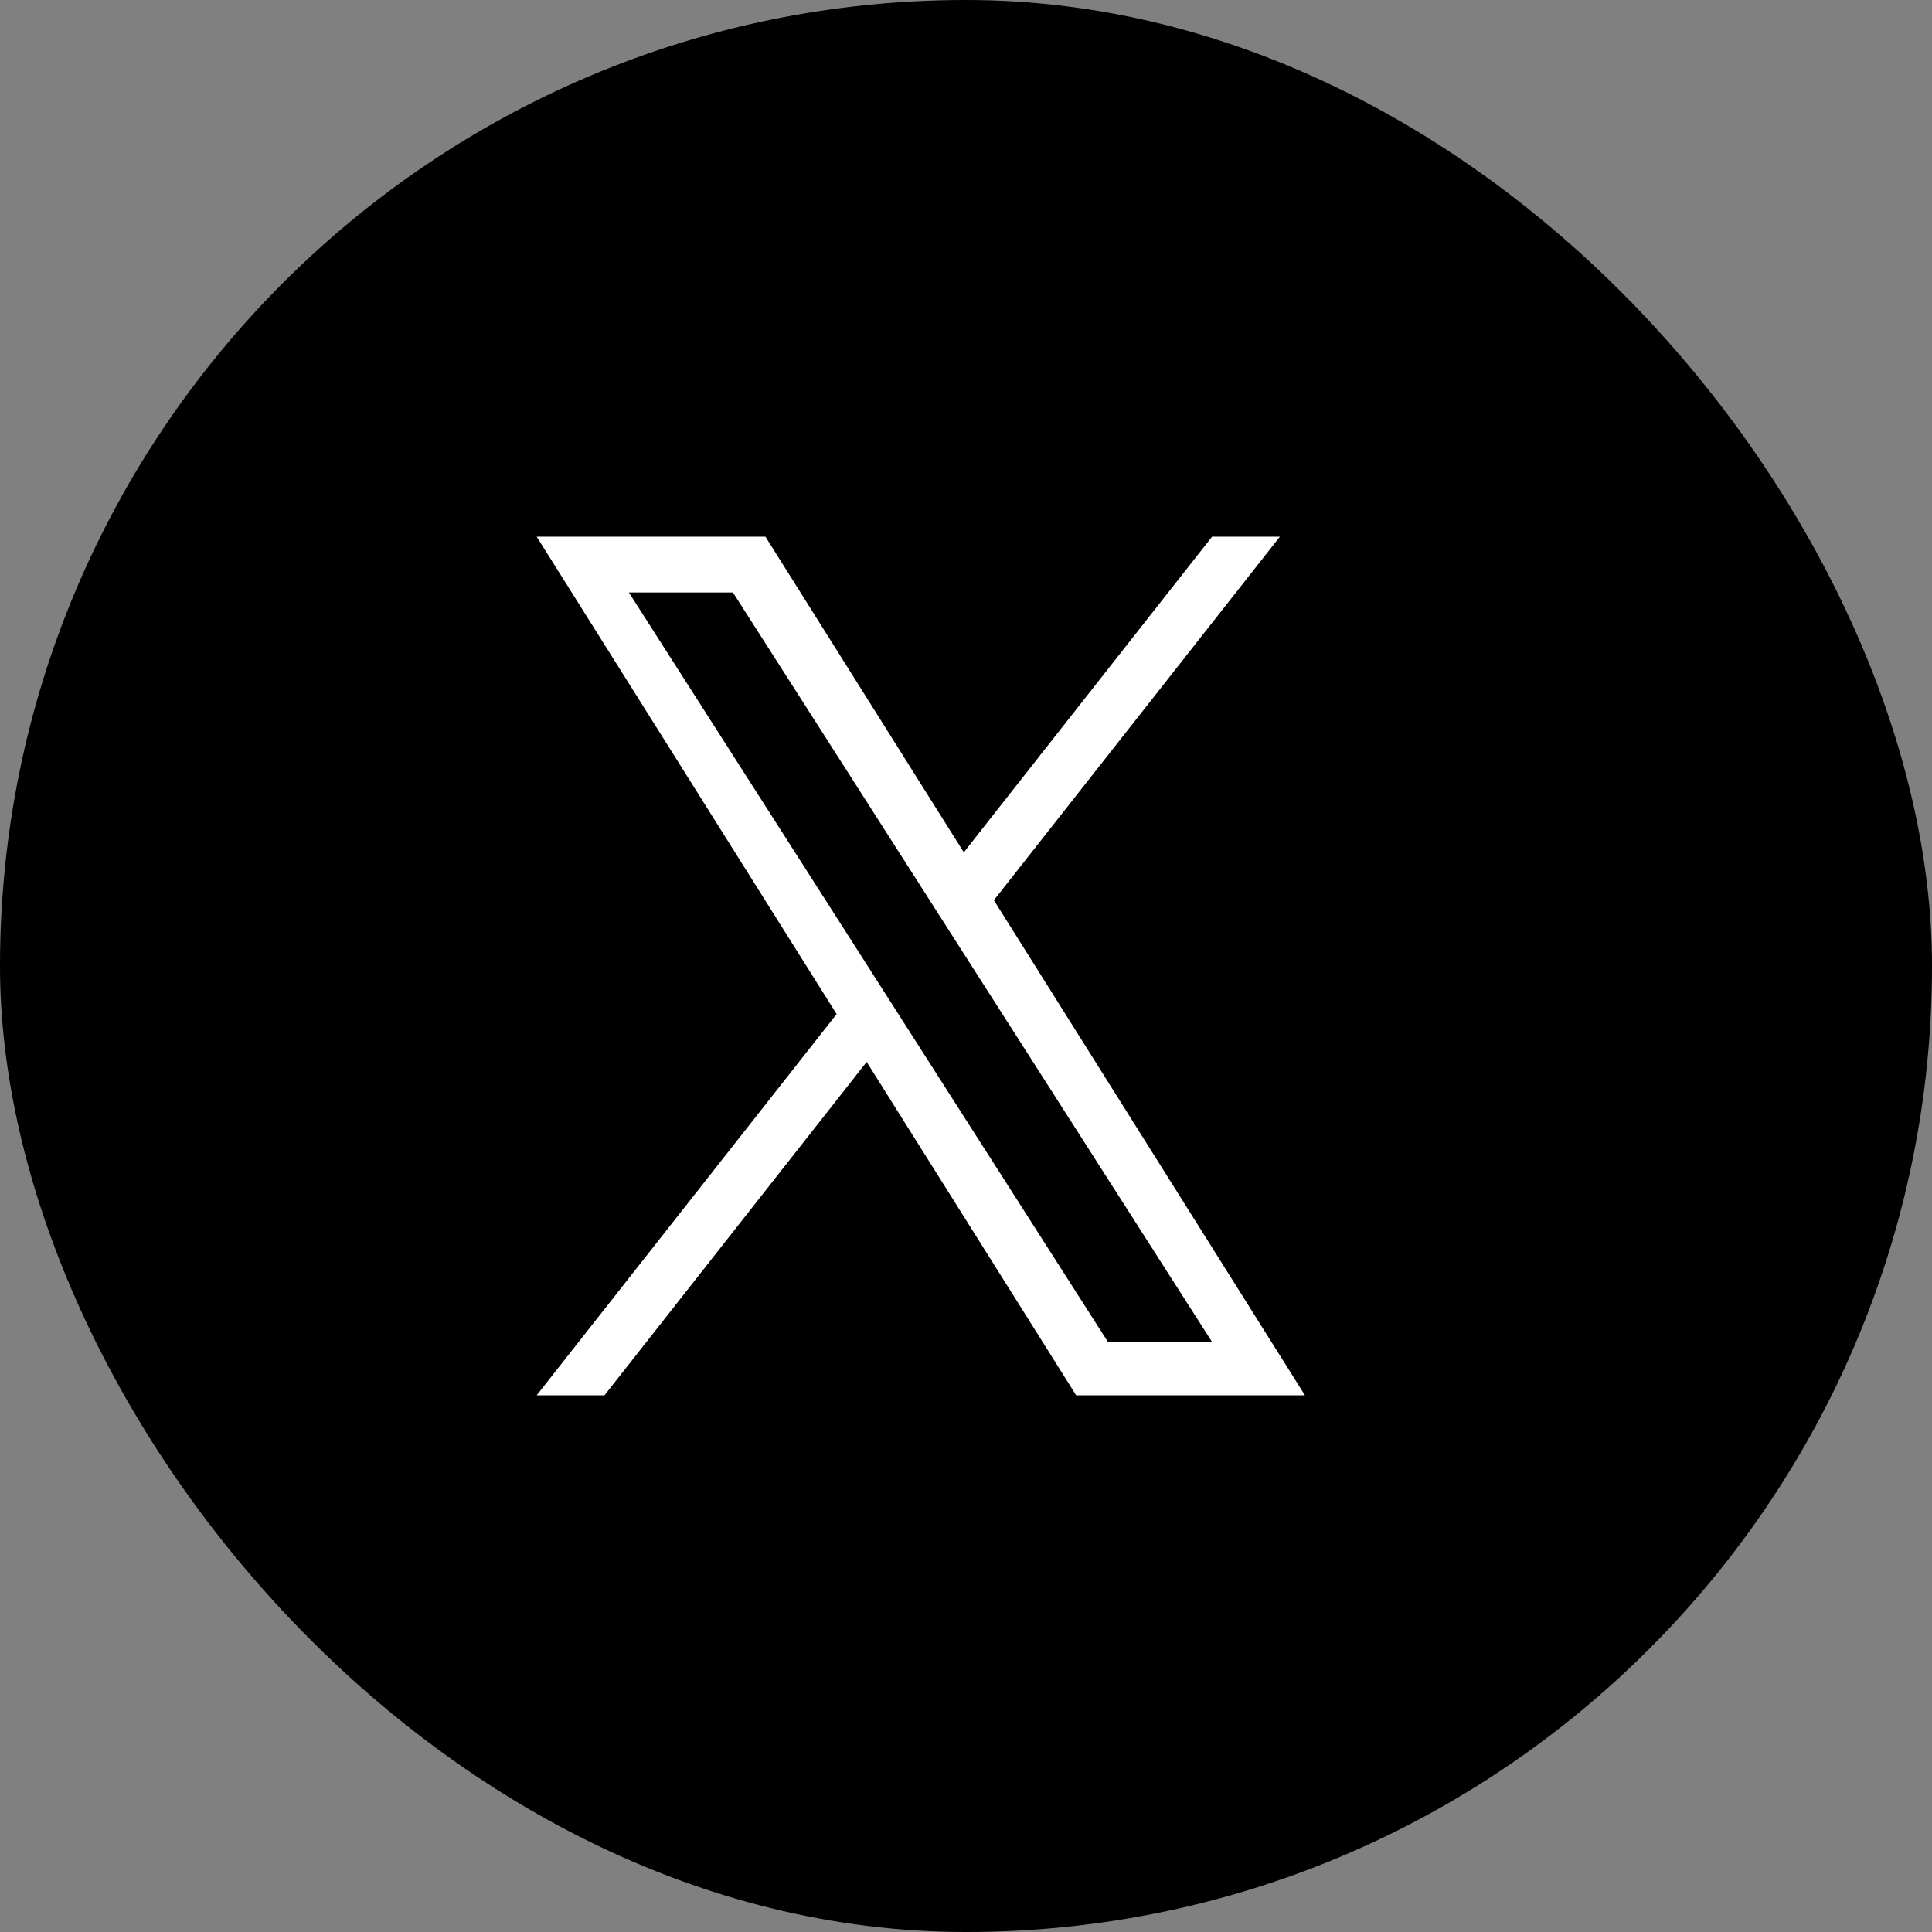 <svg width="54" height="54" viewBox="0 0 54 54" fill="none" xmlns="http://www.w3.org/2000/svg">
<rect x="0" y="0" width="54" height="54" fill="#808080" stroke="none"/>
<rect width="54" height="54" rx="27" fill="black"/>
<path d="M27.779 25.162L35.773 15H33.878L26.939 23.823L21.394 15H15L23.384 28.344L15 39H16.895L24.224 29.681L30.079 39H36.474L27.779 25.162ZM25.185 28.461L24.336 27.132L17.577 16.56H20.486L25.94 25.092L26.789 26.421L33.88 37.512H30.97L25.185 28.461Z" fill="white"/>
</svg>
